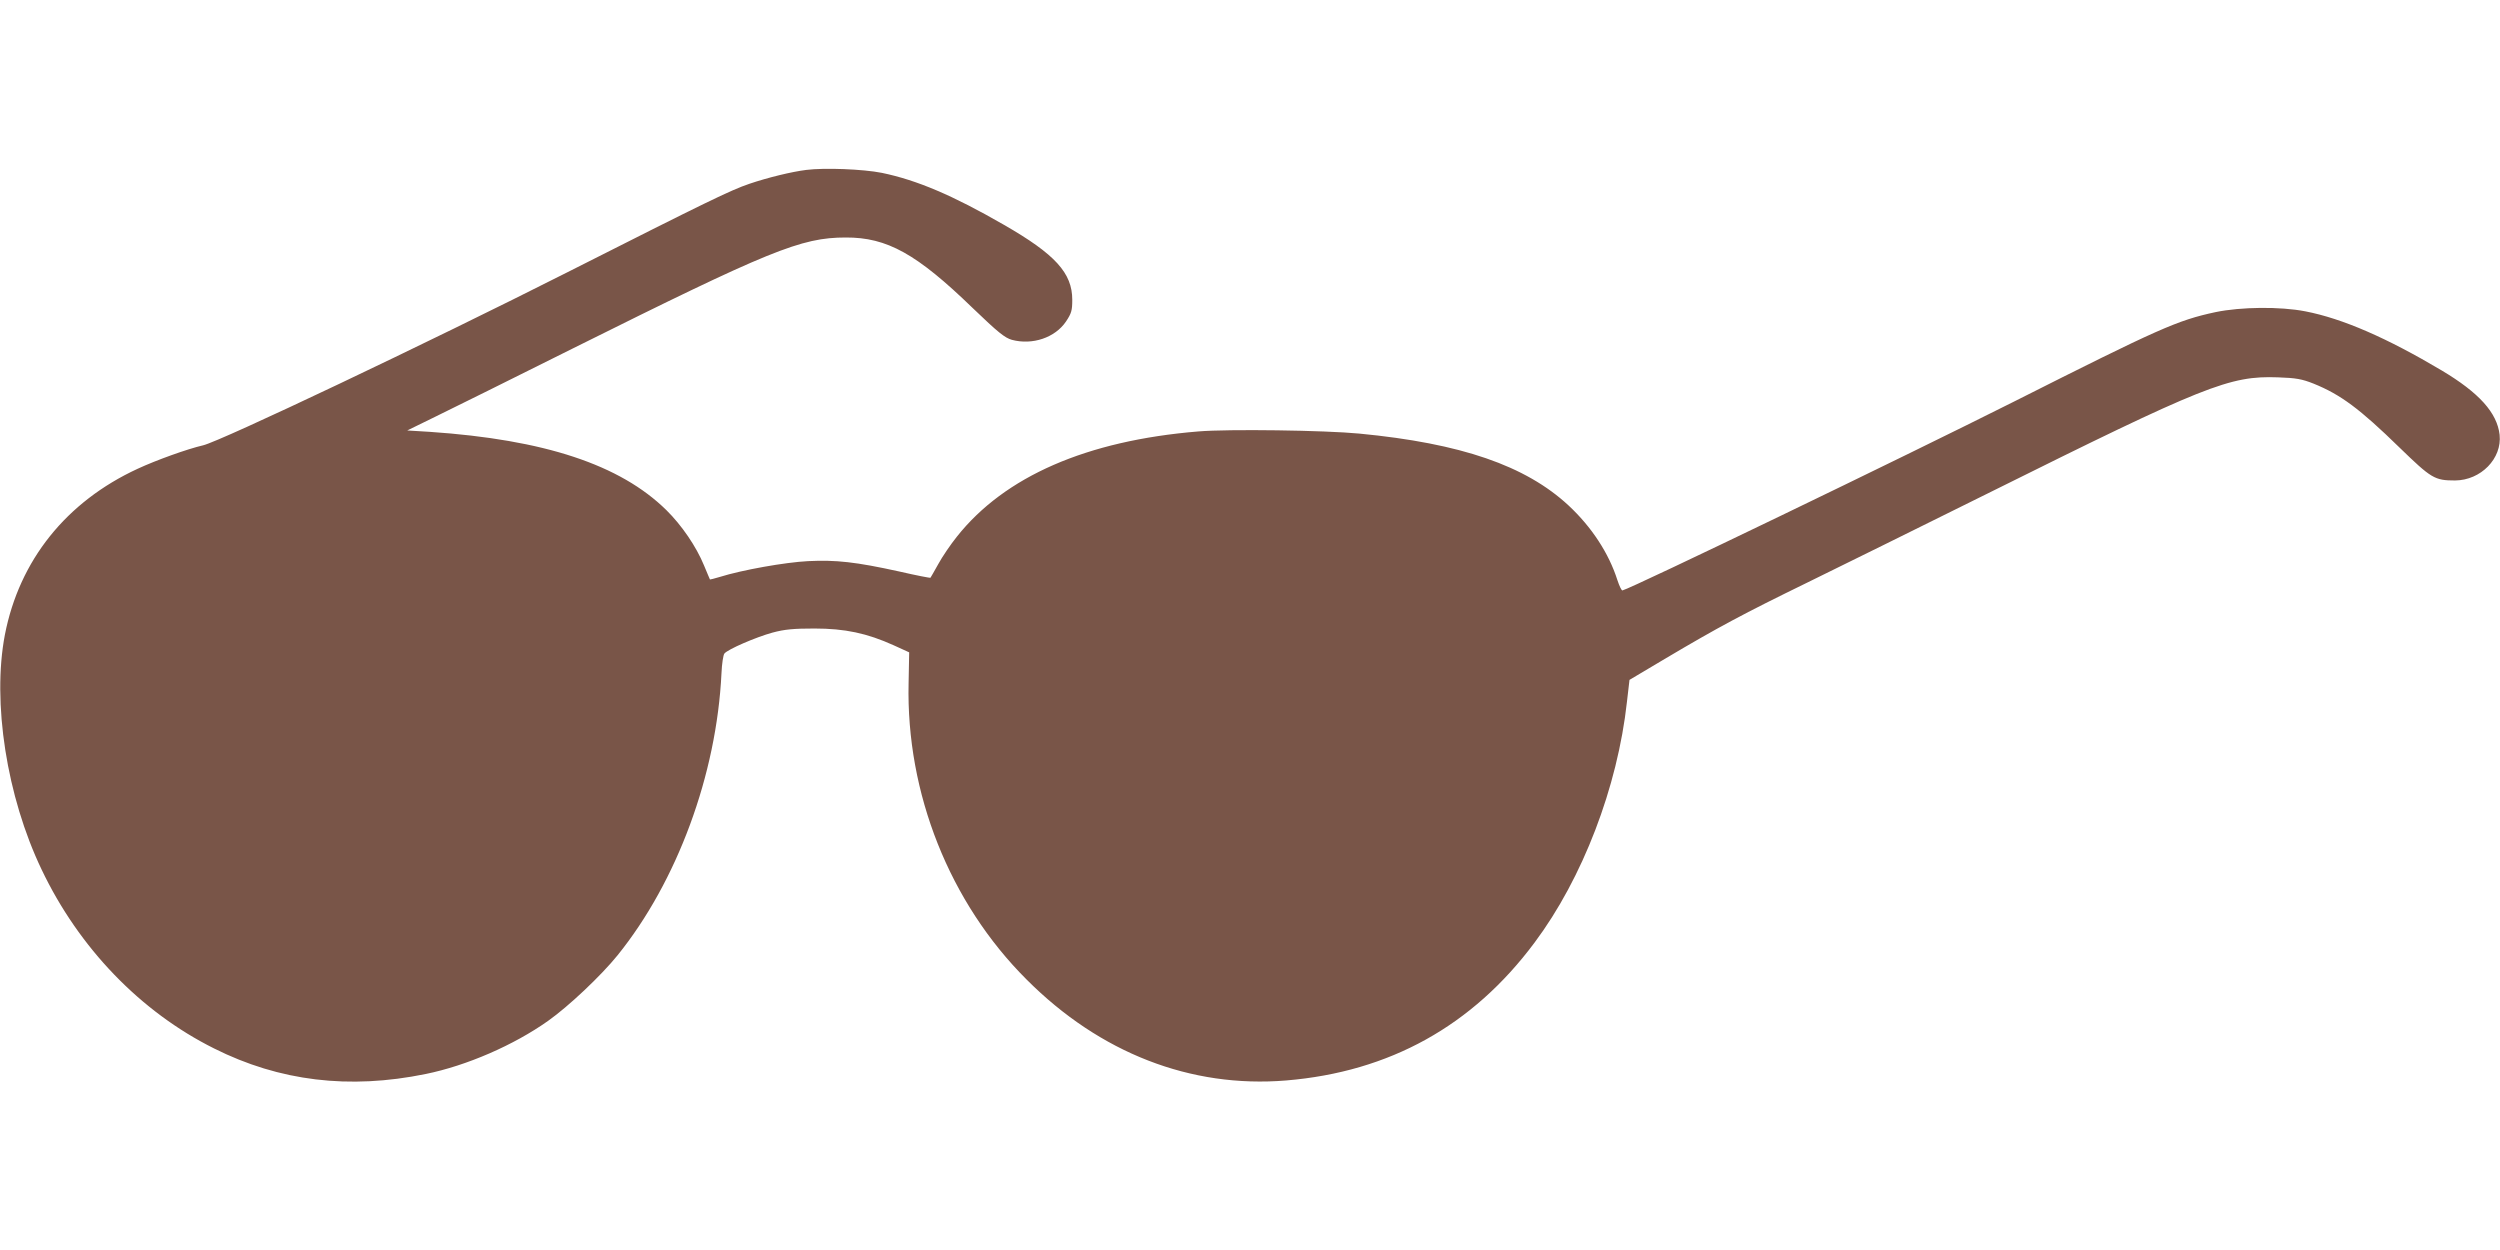 <?xml version="1.0" standalone="no"?>
<!DOCTYPE svg PUBLIC "-//W3C//DTD SVG 20010904//EN"
 "http://www.w3.org/TR/2001/REC-SVG-20010904/DTD/svg10.dtd">
<svg version="1.0" xmlns="http://www.w3.org/2000/svg"
 width="1280pt" height="640pt" viewBox="0 0 1280 640"
 preserveAspectRatio="xMidYMid meet">
<g transform="translate(0,640) scale(0.1,-0.1)"
fill="#795548" stroke="none">
<path d="M4128 5530 c-73 -9 -197 -39 -291 -71 -97 -33 -216 -91 -932 -453
-720 -364 -1775 -865 -1865 -886 -82 -19 -240 -76 -335 -120 -366 -169 -606
-469 -680 -850 -66 -345 9 -828 188 -1202 191 -401 506 -728 883 -916 335
-168 692 -211 1083 -131 211 43 452 148 627 272 106 75 272 232 356 336 305
378 507 925 532 1444 2 48 9 94 15 101 18 22 162 84 246 107 63 17 109 21 215
21 156 0 269 -24 406 -86 l79 -36 -3 -158 c-13 -563 210 -1124 604 -1517 376
-377 841 -557 1329 -517 529 44 954 279 1272 706 246 329 425 796 473 1233
l13 112 180 107 c273 162 404 232 732 392 165 81 581 286 925 457 1110 552
1235 602 1483 593 93 -3 124 -9 182 -32 139 -56 237 -129 440 -327 164 -159
180 -169 285 -169 132 1 241 112 228 234 -13 113 -105 215 -296 329 -281 167
-508 266 -699 303 -128 25 -329 23 -459 -4 -196 -42 -286 -82 -1034 -459 -561
-282 -1954 -954 -2003 -966 -5 -1 -16 23 -26 53 -44 138 -132 272 -250 382
-220 204 -550 318 -1071 368 -177 17 -670 24 -825 11 -571 -47 -991 -230
-1236 -539 -32 -40 -75 -103 -95 -140 -21 -37 -38 -68 -40 -70 -1 -2 -73 12
-160 32 -223 49 -323 60 -467 53 -117 -6 -337 -45 -452 -81 -27 -8 -50 -14
-50 -13 -1 1 -14 33 -30 71 -40 98 -115 207 -193 284 -237 233 -624 361 -1212
401 l-115 7 145 71 c80 39 397 196 705 350 1006 501 1166 567 1395 567 212 1
364 -84 650 -361 130 -125 165 -153 201 -163 105 -28 221 11 277 94 28 42 32
57 32 111 0 137 -87 233 -350 384 -262 151 -446 229 -625 266 -95 19 -293 27
-387 15z"/>
</g>
</svg>
